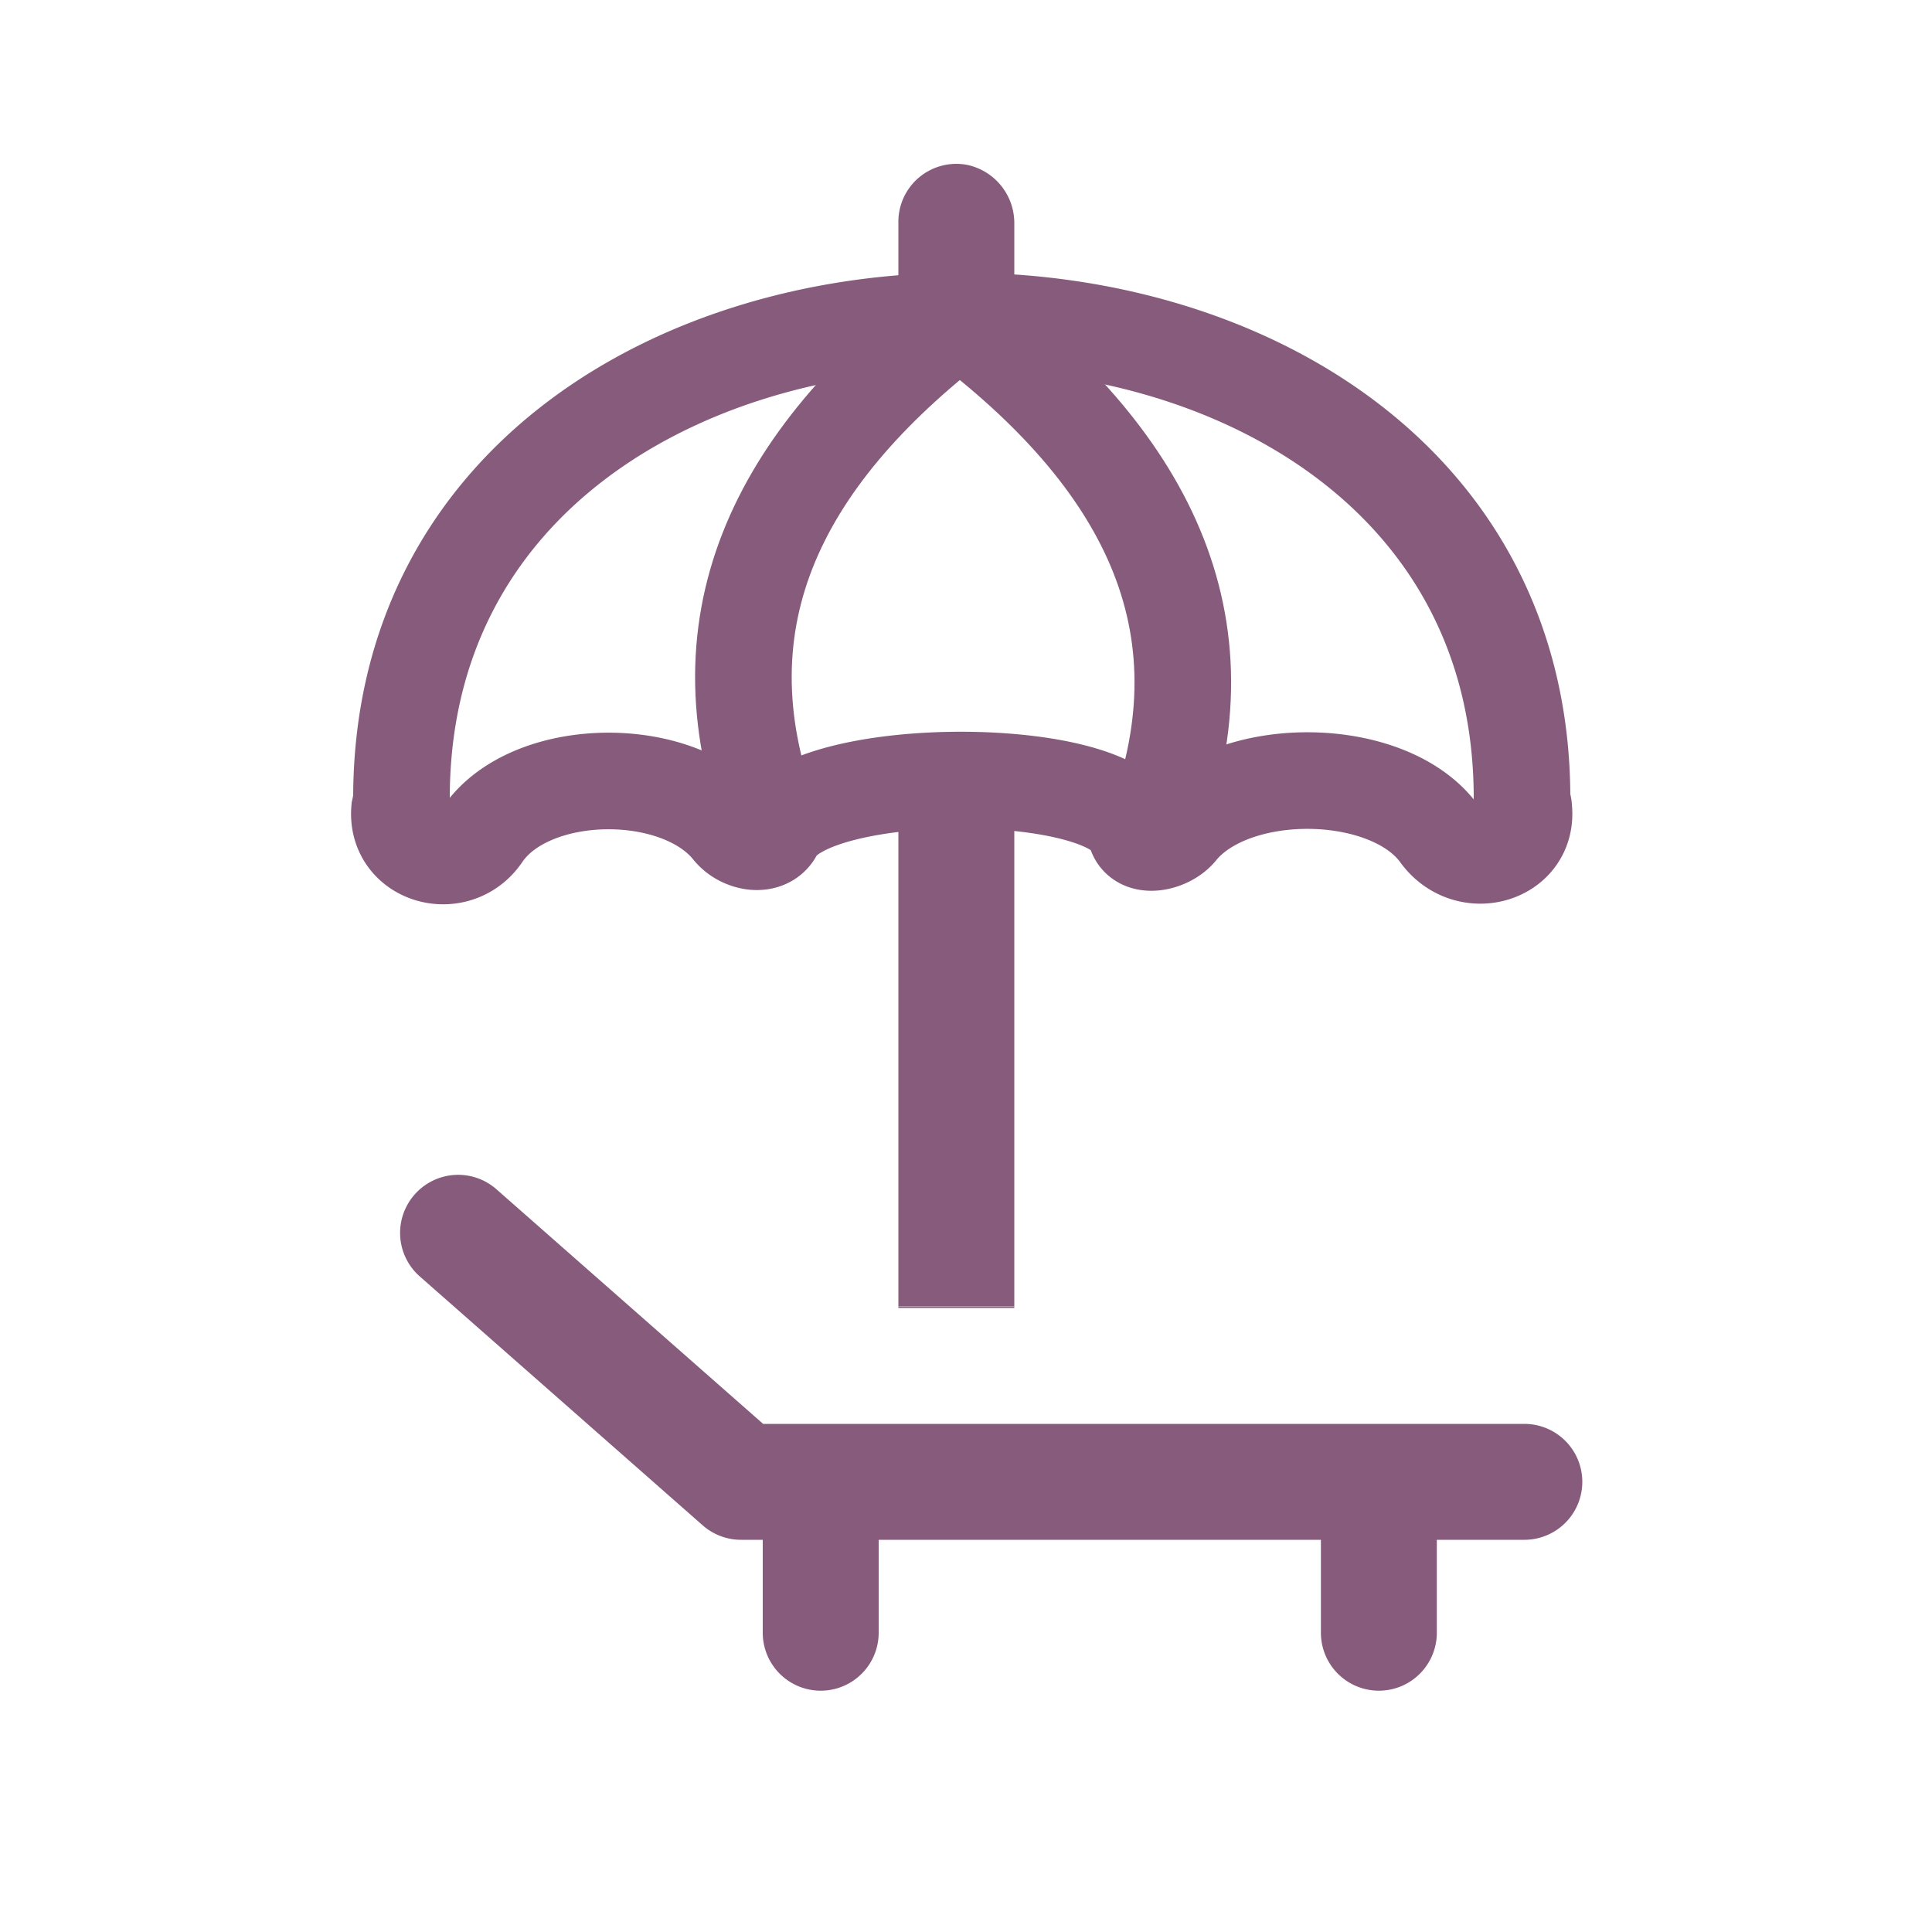 <svg xmlns="http://www.w3.org/2000/svg" viewBox="0 0 100 100">
  <g id="Paid_Time_Off" data-name="Paid Time Off">
    <g>
      <path d="M21.46,61.83a3,3,0,0,1,4.24-.27L39.5,73.7H78.9a3,3,0,0,1,0,6H74.37v4.81a3,3,0,0,1-6,0V79.7H45.48v4.81a3,3,0,0,1-6,0V79.7H38.37a3,3,0,0,1-2-.75L21.73,66.07A3,3,0,0,1,21.46,61.83Z" fill="#875b7b"/>
      <g>
        <rect x="46.5" y="67.63" width="6" height="0.07" fill="#875b7b"/>
        <path d="M78.87,41.86c0-.18-.09-.36-.09-.54,0-32.94-58-32.94-58,0a5.58,5.58,0,0,1-.1.59c-.2,2.4,2.94,3.29,4.29,1.3,2.45-3.62,10.12-3.71,12.86-.29.57.71,1.84.95,2.26.14,1.88-3.62,17.81-3.54,18.69,0,.21.88,1.66.59,2.23-.11,2.83-3.48,10.92-3.39,13.51.24C76,45.18,79.12,44.25,78.87,41.86Z" fill="none" stroke="#875b7b" stroke-miterlimit="10" stroke-width="5"/>
        <path d="M46.5,40.62v27h6v-27A23.17,23.17,0,0,0,46.5,40.62Z" fill="#875b7b"/>
        <path d="M52.5,11.6a3.08,3.08,0,0,0-2.41-3.06,3,3,0,0,0-3.59,3v3h6Z" fill="#875b7b"/>
      </g>
    </g>
    <path d="M40.13,43.06c-4.26-10.68,0-19.27,9.55-26.59" fill="none" stroke="#875b7b" stroke-miterlimit="10" stroke-width="5"/>
    <path d="M59.57,43.33c4.26-10.67,0-19.26-9.55-26.58" fill="none" stroke="#875b7b" stroke-miterlimit="10" stroke-width="5"/>
  </g>
</svg>
